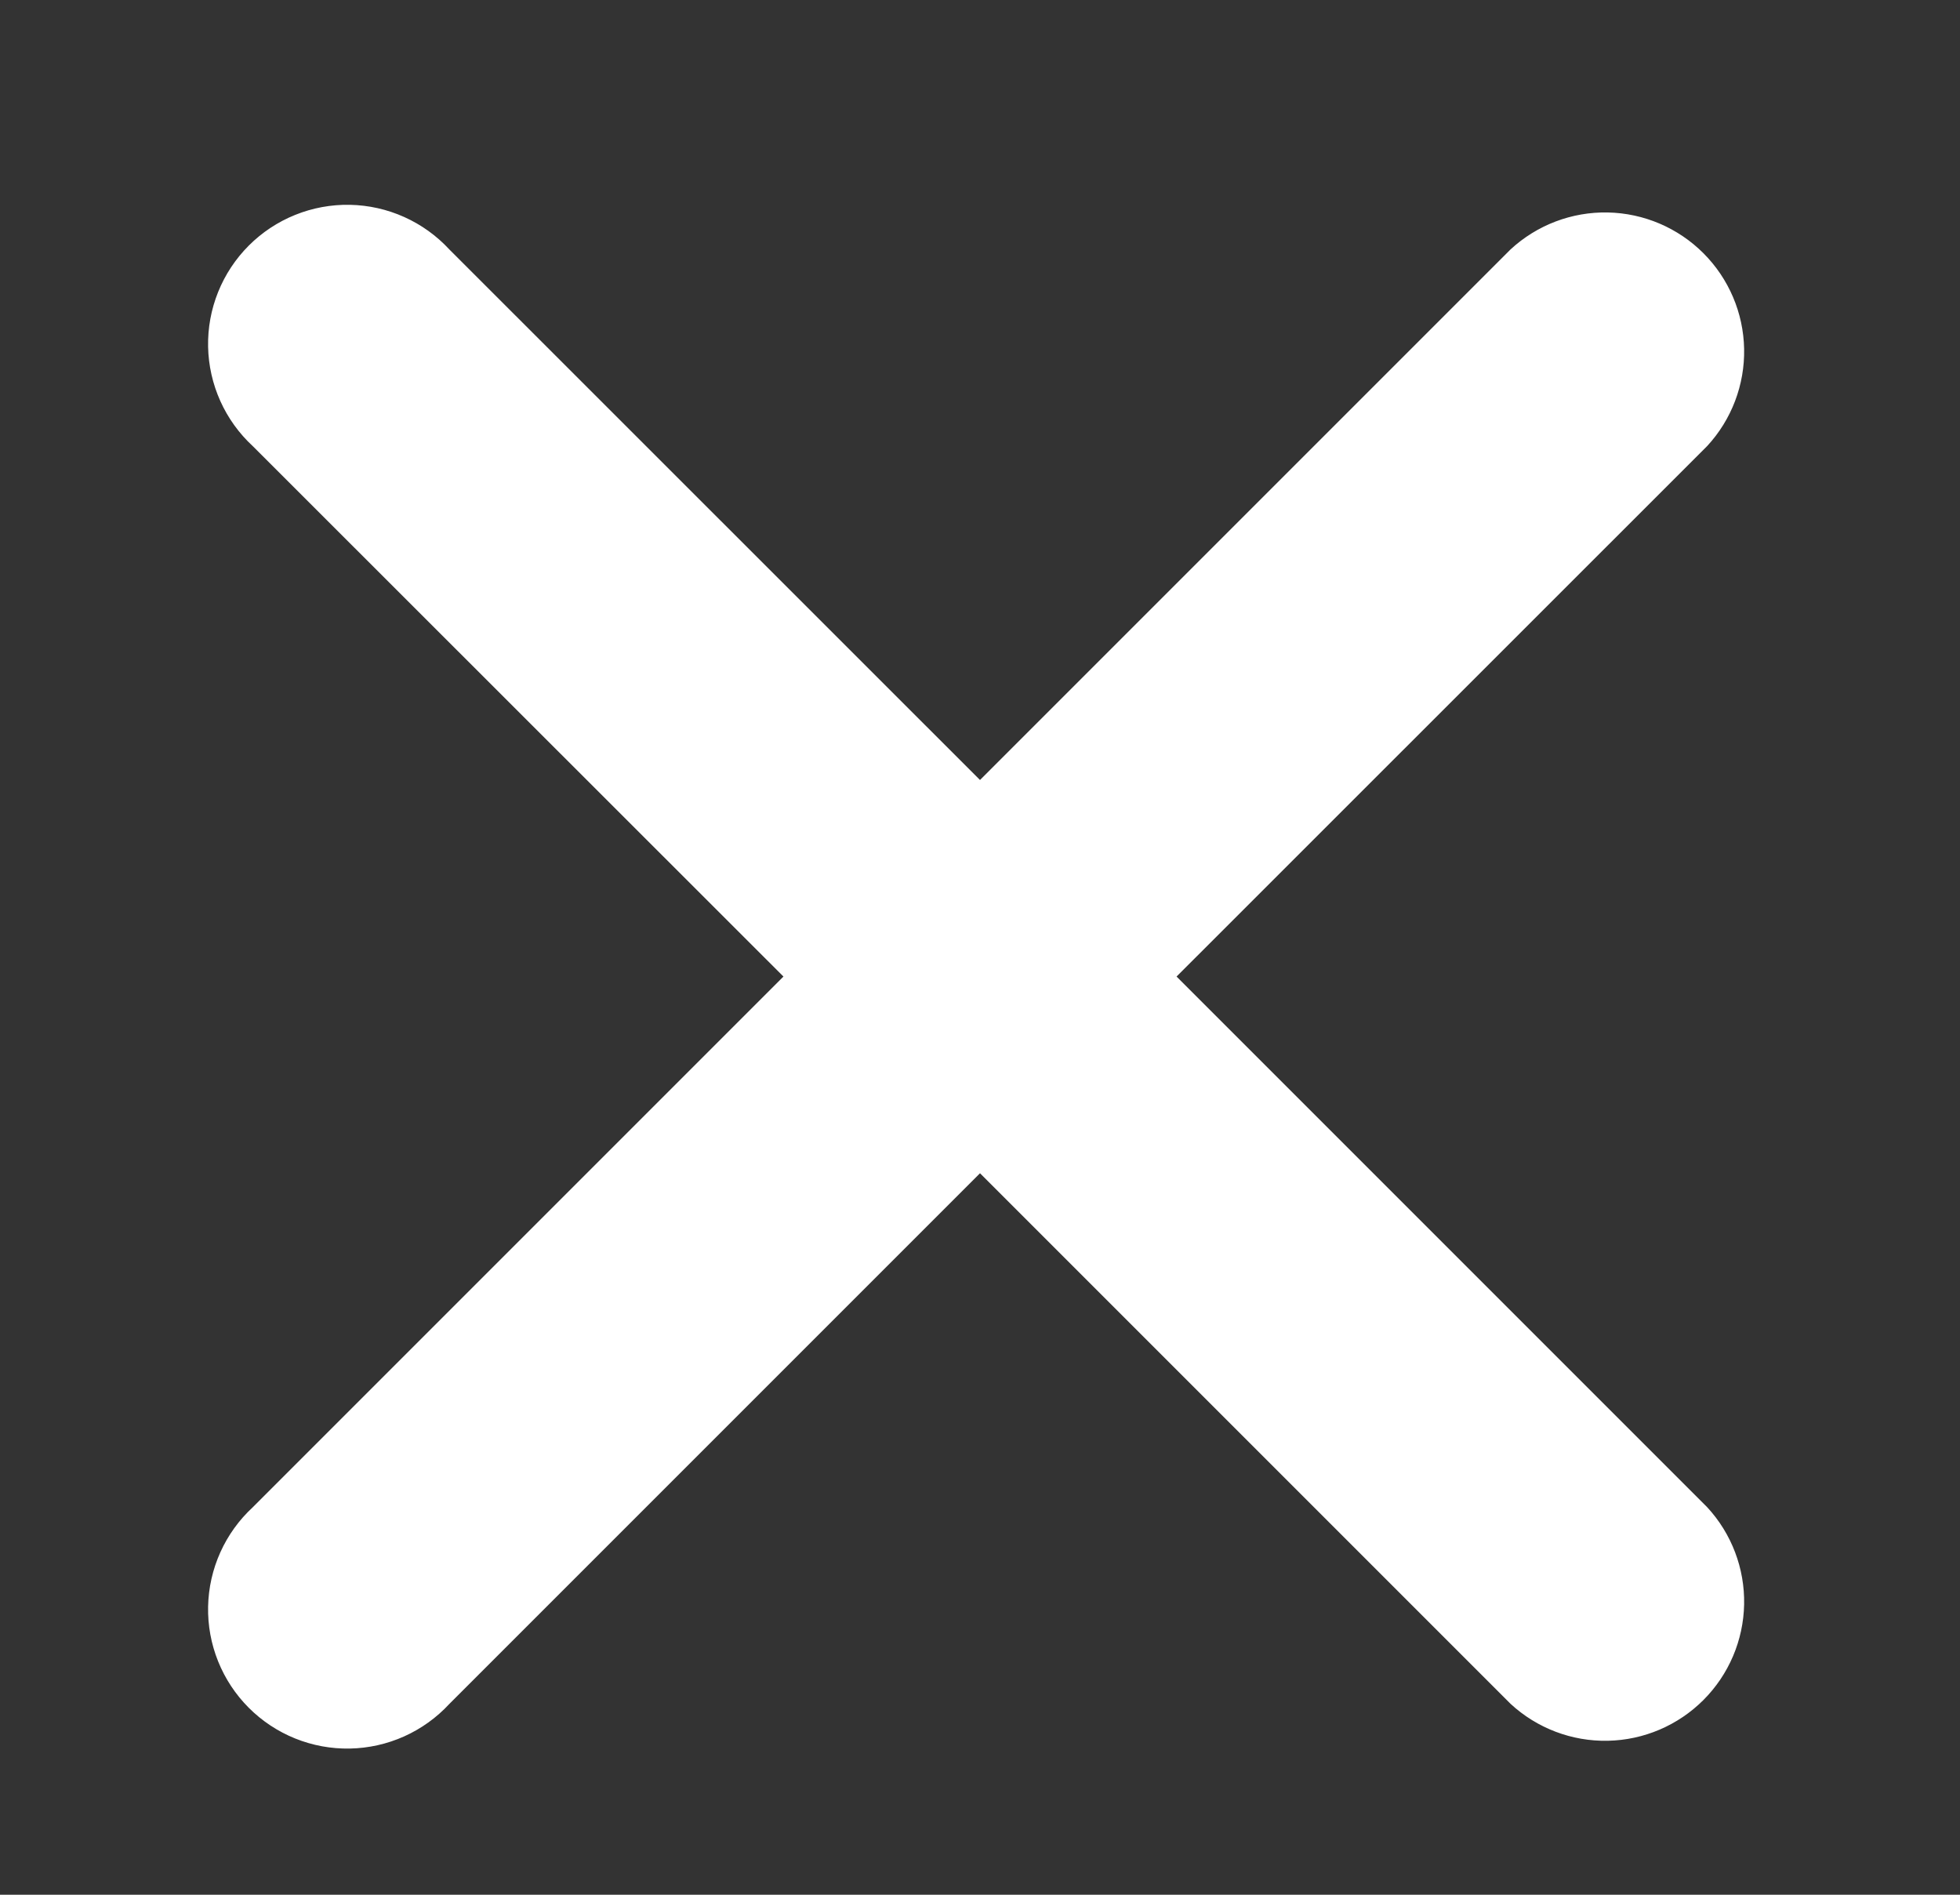 <svg width="420" height="406" viewBox="0 0 420 406" fill="none" xmlns="http://www.w3.org/2000/svg">
<rect x="0" y="0" width="420" height="406" fill="#333333" stroke="none"/>
<path d="M365.824 322.959C371.053 328.615 373.891 336.076 373.741 343.778C373.591 351.48 370.466 358.825 365.021 364.274C359.576 369.723 352.233 372.853 344.531 373.008C336.829 373.163 329.366 370.331 323.706 365.106L210 251.401L96.295 365.106C93.57 368.054 90.277 370.421 86.615 372.066C82.952 373.71 78.995 374.598 74.981 374.676C70.967 374.754 66.979 374.021 63.255 372.52C59.532 371.019 56.149 368.781 53.312 365.942C50.474 363.102 48.239 359.718 46.74 355.993C45.242 352.269 44.511 348.28 44.592 344.266C44.673 340.252 45.563 336.296 47.21 332.634C48.857 328.973 51.227 325.682 54.177 322.959L167.882 209.253L54.177 95.606C51.227 92.883 48.857 89.591 47.21 85.93C45.563 82.269 44.673 78.313 44.592 74.299C44.511 70.285 45.242 66.296 46.74 62.571C48.239 58.846 50.474 55.463 53.312 52.623C56.149 49.783 59.532 47.546 63.255 46.045C66.979 44.544 70.967 43.81 74.981 43.888C78.995 43.967 82.952 44.854 86.615 46.499C90.277 48.143 93.57 50.511 96.295 53.459L210 167.135L323.706 53.43C329.366 48.204 336.829 45.372 344.531 45.527C352.233 45.682 359.576 48.812 365.021 54.261C370.466 59.71 373.591 67.055 373.741 74.757C373.891 82.459 371.053 89.92 365.824 95.577L252.119 209.253L365.824 322.959Z" fill="white"/>
</svg>
